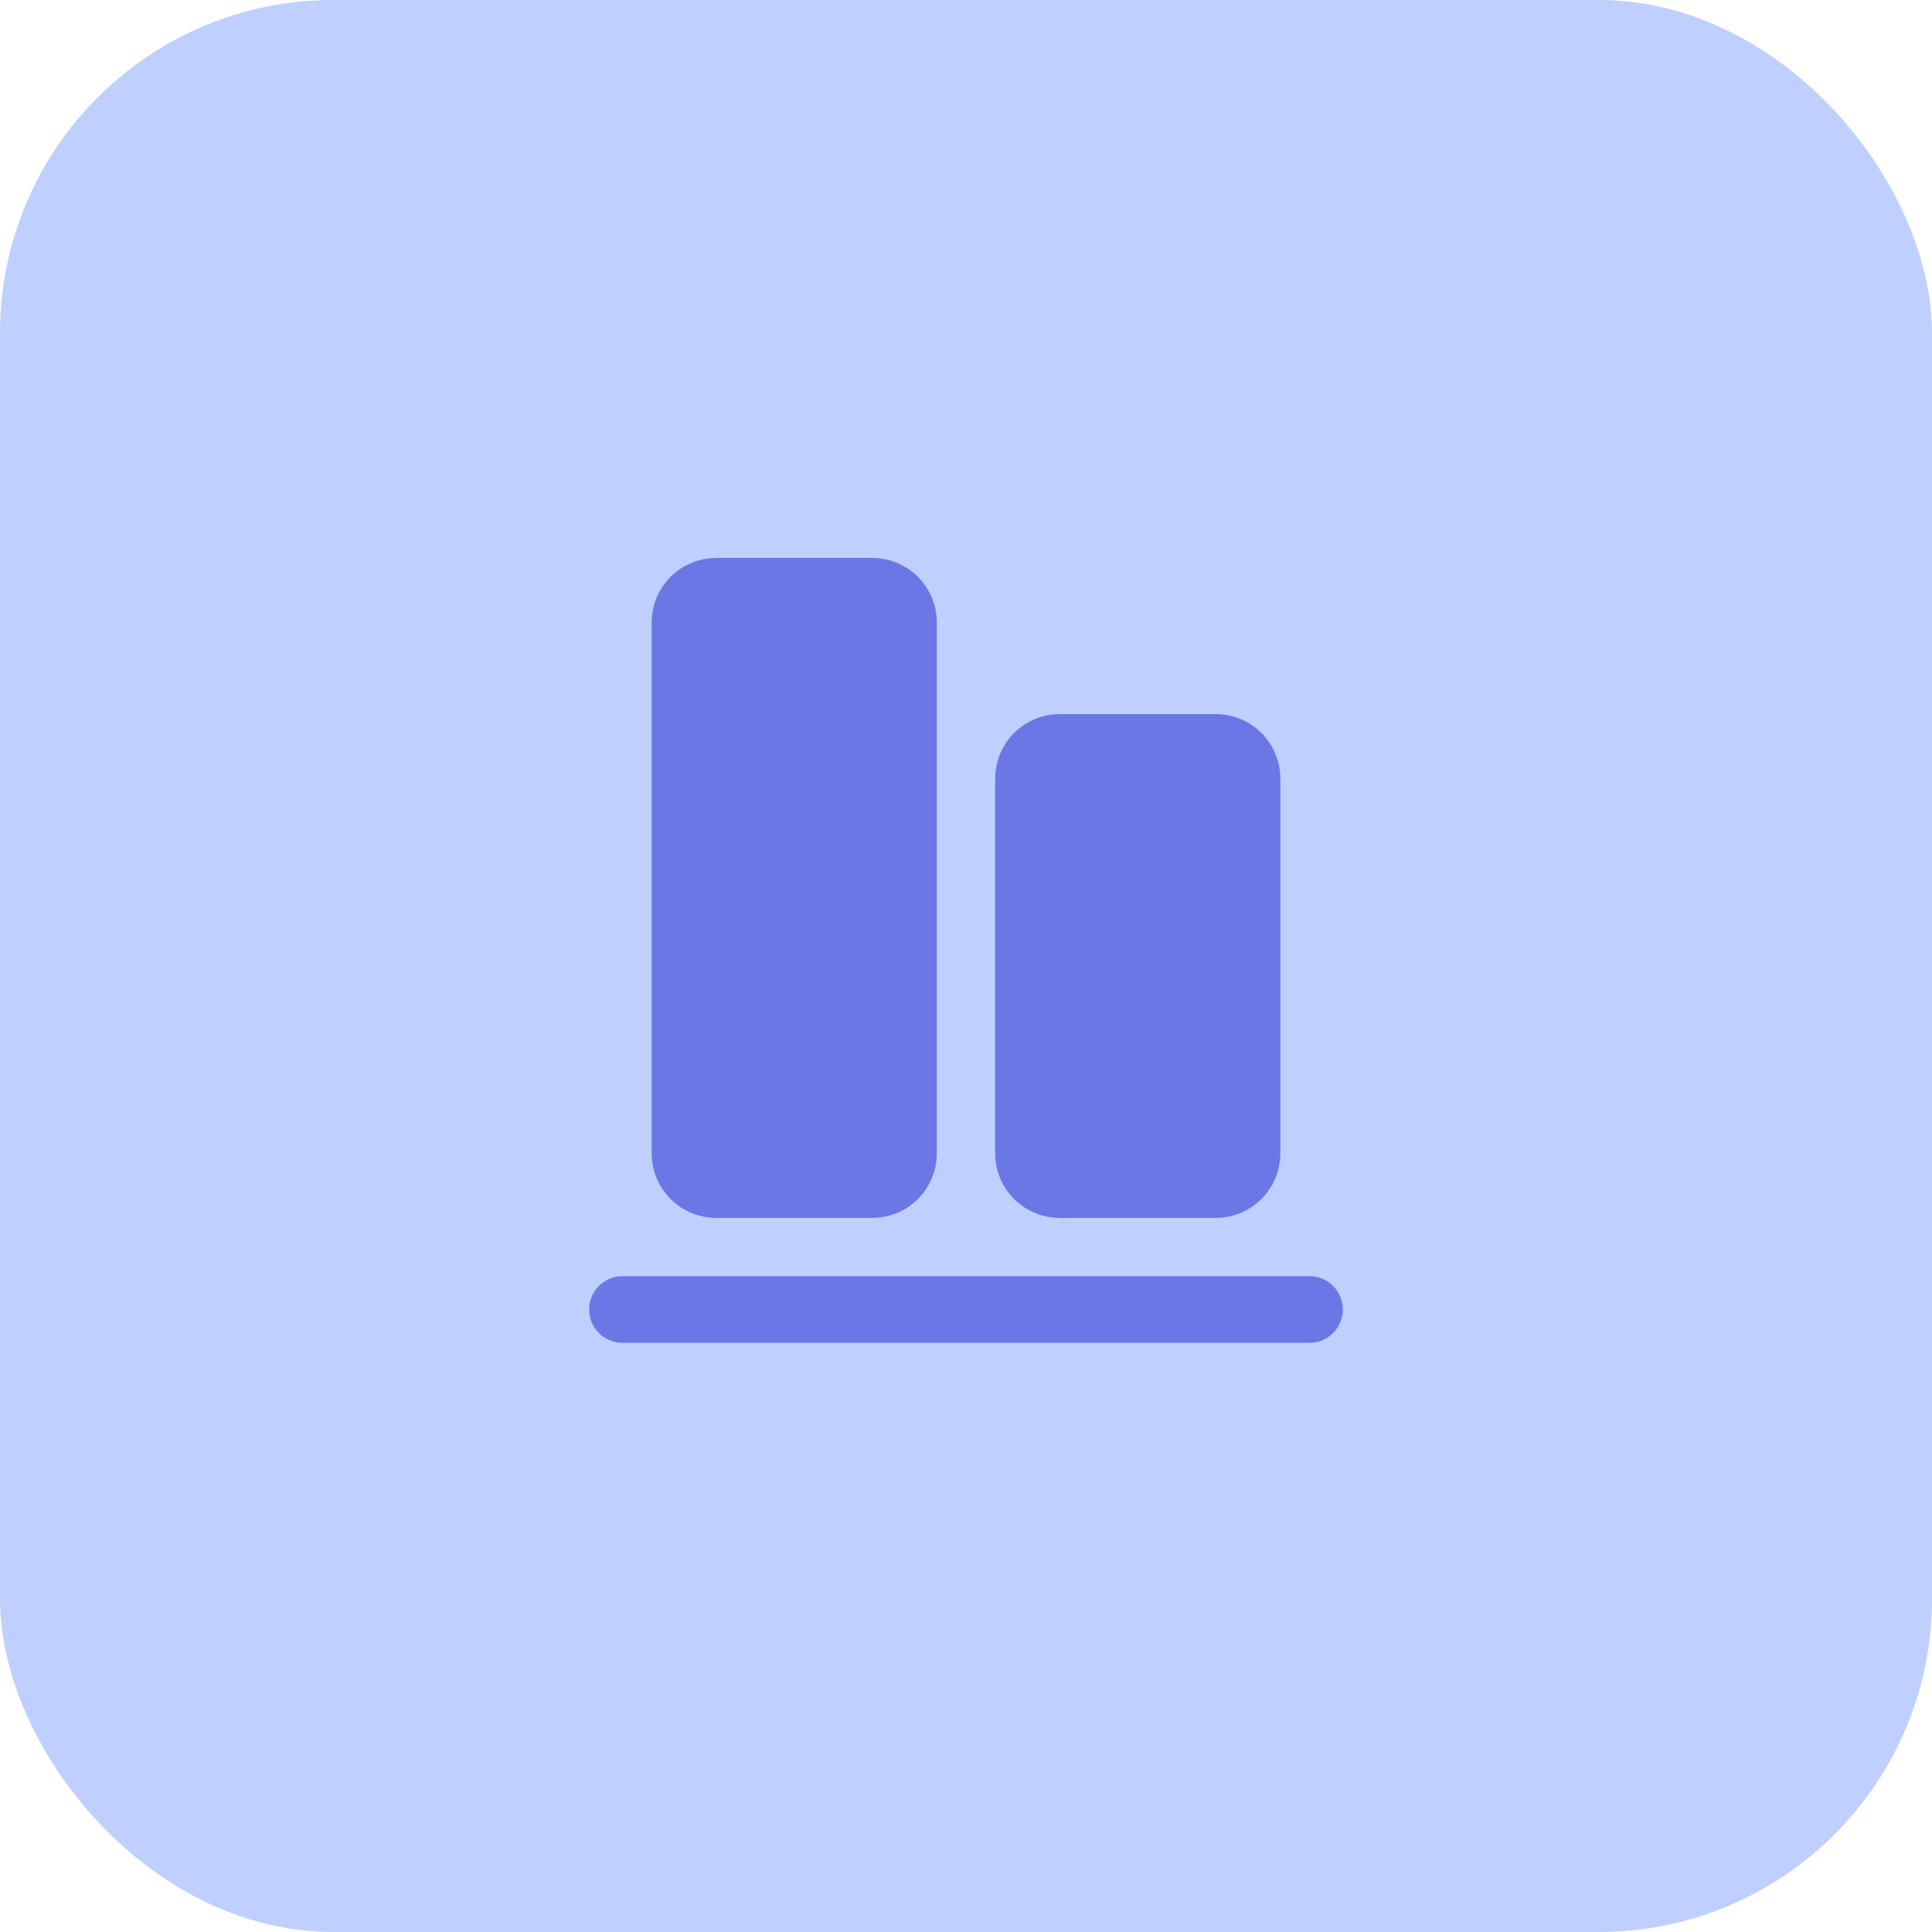 <svg width="116" height="116" viewBox="0 0 116 116" fill="none" xmlns="http://www.w3.org/2000/svg">
<rect width="116" height="116" rx="20" fill="#BFCFFF"/>
<path d="M78.625 78.625H37.375" stroke="#6B77E5" stroke-width="4" stroke-linecap="round" stroke-linejoin="round"/>
<path d="M61.75 46.75V69.25C61.75 70.285 62.59 71.125 63.625 71.125H73C74.035 71.125 74.875 70.285 74.875 69.25V46.75C74.875 45.715 74.035 44.875 73 44.875H63.625C62.59 44.875 61.75 45.715 61.75 46.75Z" fill="#6B77E5" stroke="#6B77E5" stroke-width="4" stroke-linecap="round" stroke-linejoin="round"/>
<path d="M52.375 35.5H43C41.965 35.5 41.125 36.34 41.125 37.375V69.25C41.125 70.285 41.965 71.125 43 71.125H52.375C53.41 71.125 54.25 70.285 54.25 69.25V37.375C54.25 36.34 53.41 35.5 52.375 35.5Z" fill="#6B77E5" stroke="#6B77E5" stroke-width="4" stroke-linecap="round" stroke-linejoin="round"/>
</svg>
